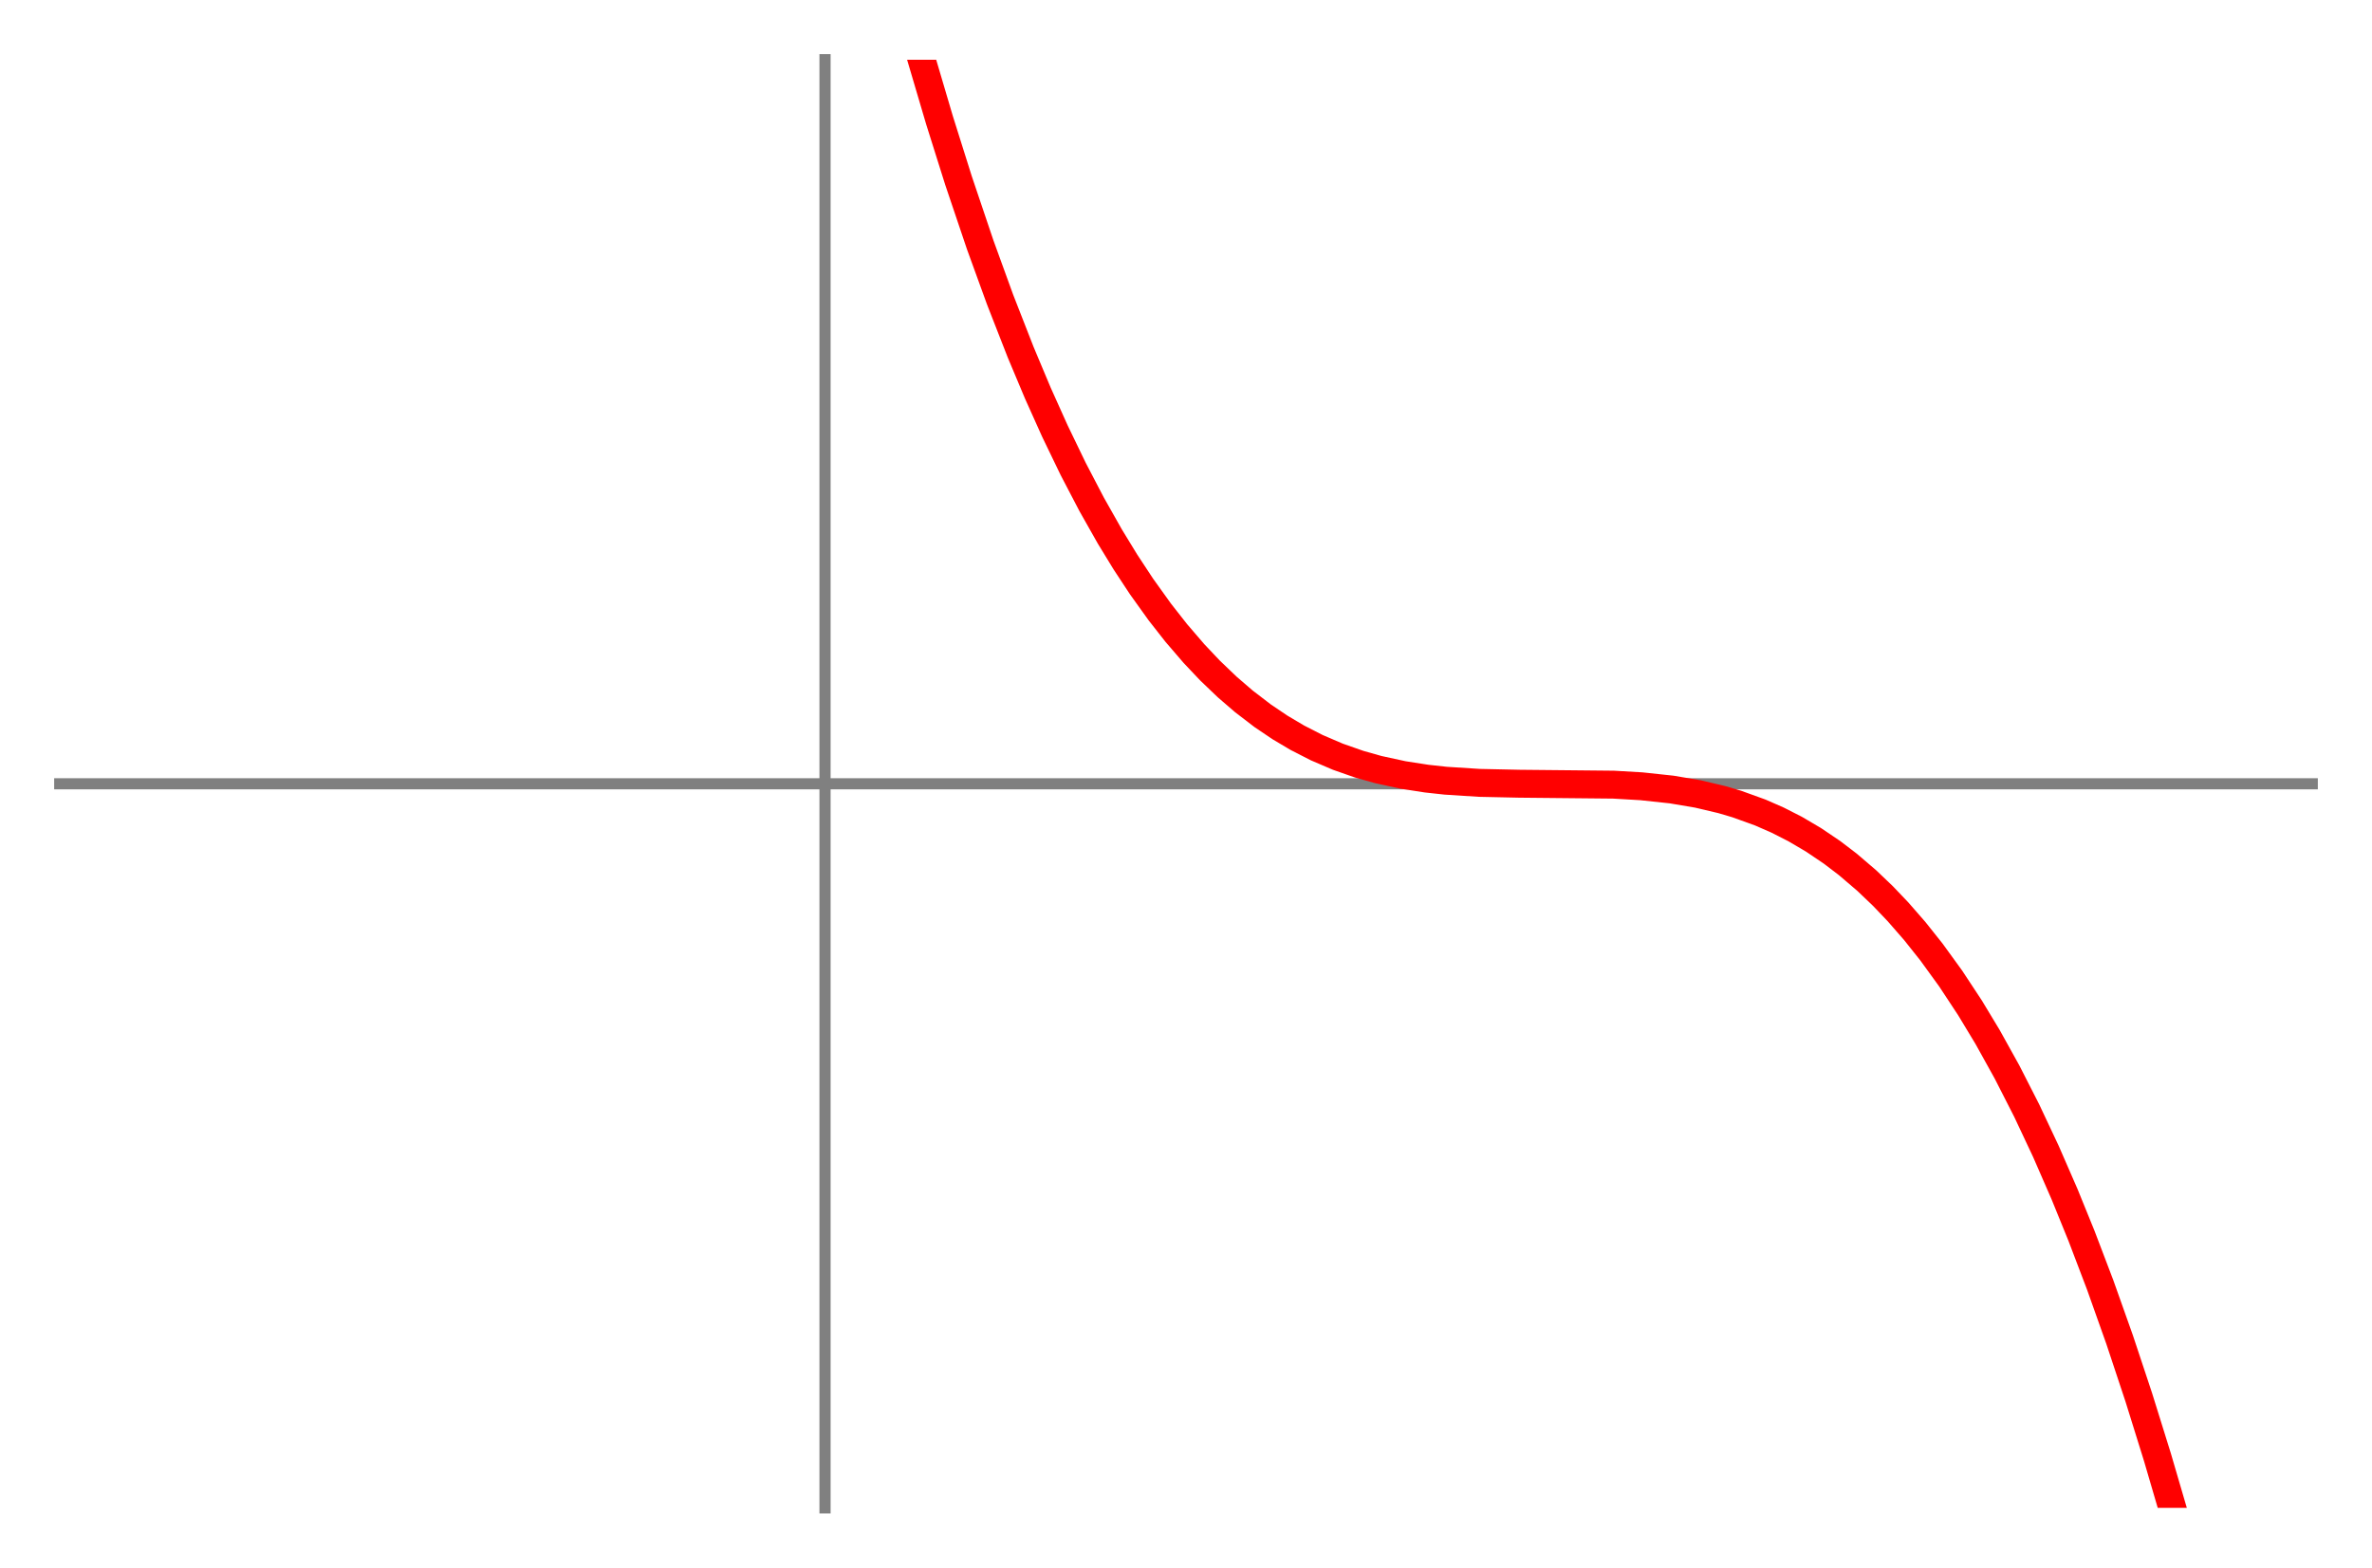 <?xml version="1.0" encoding="utf-8" standalone="no"?>
<!DOCTYPE svg PUBLIC "-//W3C//DTD SVG 1.1//EN"
  "http://www.w3.org/Graphics/SVG/1.1/DTD/svg11.dtd">
<!-- Created with matplotlib (http://matplotlib.org/) -->
<svg height="280.8pt" version="1.1" viewBox="0 0 424.8 280.8" width="424.8pt" xmlns="http://www.w3.org/2000/svg" xmlns:xlink="http://www.w3.org/1999/xlink">
 <defs>
  <style type="text/css">
*{stroke-linecap:butt;stroke-linejoin:round;}
  </style>
 </defs>
 <g id="figure_1">
  <g id="patch_1">
   <path d="M 0 280.8 
L 424.8 280.8 
L 424.8 0 
L 0 0 
z
" style="fill:#ffffff;"/>
  </g>
  <g id="axes_1">
   <g id="patch_2">
    <path d="M 10.7 270.1 
L 414.1 270.1 
L 414.1 10.7 
L 10.7 10.7 
z
" style="fill:#ffffff;"/>
   </g>
   <g id="matplotlib.axis_1"/>
   <g id="matplotlib.axis_2"/>
   <g id="patch_3">
    <path d="M 147.753 270.1 
L 147.753 10.7 
" style="fill:none;stroke:#808080;stroke-linecap:square;stroke-linejoin:miter;stroke-width:2;"/>
   </g>
   <g id="patch_4">
    <path d="M 10.7 140.4 
L 414.1 140.4 
" style="fill:none;stroke:#808080;stroke-linecap:square;stroke-linejoin:miter;stroke-width:2;"/>
   </g>
   <g id="line2d_1">
    <path clip-path="url(#pe3aeb1e592)" d="M 0 0 
" style="fill:none;stroke:#ff0000;stroke-linecap:square;stroke-width:5;"/>
   </g>
   <g id="line2d_2">
    <path clip-path="url(#pe3aeb1e592)" d="M 161.776 -1 
L 164.715 9.542 
L 168.263 21.554 
L 171.661 32.347 
L 175.549 43.871 
L 179.106 53.667 
L 182.794 63.101 
L 185.868 70.421 
L 188.918 77.21 
L 192.205 84.021 
L 195.509 90.354 
L 198.759 96.102 
L 201.558 100.686 
L 204.443 105.067 
L 207.711 109.627 
L 210.658 113.386 
L 213.837 117.085 
L 216.714 120.126 
L 219.805 123.085 
L 222.762 125.631 
L 226.143 128.223 
L 229.239 130.312 
L 232.34 132.15 
L 235.81 133.926 
L 239.592 135.549 
L 243.399 136.883 
L 246.809 137.848 
L 251.273 138.819 
L 255.493 139.475 
L 258.898 139.848 
L 264.919 140.235 
L 272.079 140.389 
L 288.962 140.556 
L 293.947 140.846 
L 299.372 141.427 
L 304.049 142.217 
L 308.36 143.234 
L 311.034 144.024 
L 315.248 145.546 
L 318.329 146.895 
L 321.486 148.502 
L 324.789 150.446 
L 328.113 152.693 
L 330.947 154.856 
L 334.336 157.757 
L 337.226 160.519 
L 339.905 163.328 
L 342.901 166.764 
L 345.88 170.507 
L 349.33 175.264 
L 352.803 180.535 
L 355.953 185.754 
L 359.442 192.04 
L 362.963 198.947 
L 366.391 206.237 
L 369.754 213.954 
L 372.77 221.371 
L 376.118 230.166 
L 379.597 239.96 
L 383.031 250.301 
L 386.367 261.008 
L 389.797 272.72 
L 392.317 281.8 
L 392.317 281.8 
" style="fill:none;stroke:#ff0000;stroke-linecap:square;stroke-width:5;"/>
   </g>
  </g>
 </g>
 <defs>
  <clipPath id="pe3aeb1e592">
   <rect height="259.4" width="403.4" x="10.7" y="10.7"/>
  </clipPath>
 </defs>
</svg>
